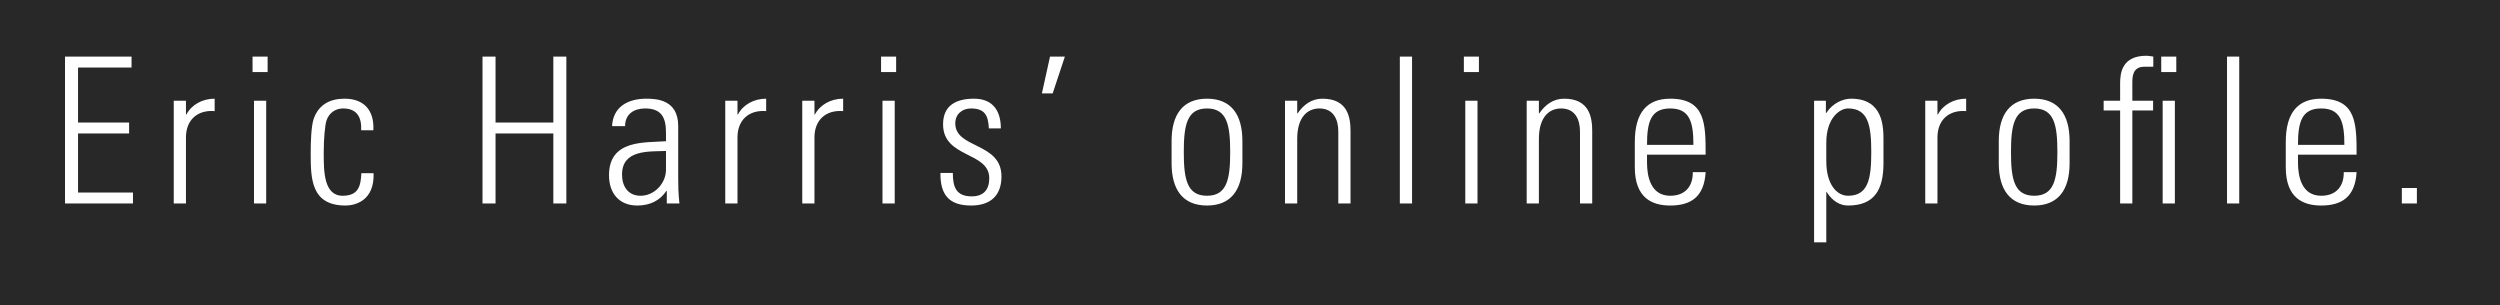 <svg width="172" height="21" viewBox="0 0 172 21" fill="none" xmlns="http://www.w3.org/2000/svg">
<rect x="0" y="0" width="172" height="21" fill="#808080" stroke="none"/>
<rect width="172" height="21" fill="black" fill-opacity="0.69"/>
<path d="M4.473 3.892V14H9.149V13.244H5.369V9.184H8.883V8.428H5.369V4.648H9.051V3.892H4.473ZM12.794 6.93H11.954V14H12.794V9.45C12.794 8.26 13.578 7.546 14.768 7.644V6.79C13.914 6.79 13.172 7.21 12.822 7.882H12.794V6.93ZM18.314 14V6.93H17.474V14H18.314ZM18.412 4.956V3.892H17.376V4.956H18.412ZM25.688 8.96C25.758 7.476 24.932 6.79 23.714 6.79C22.748 6.79 21.95 7.154 21.586 8.162C21.404 8.694 21.376 9.8 21.376 10.5C21.376 12.25 21.376 14.14 23.77 14.14C24.428 14.14 25.772 13.818 25.702 11.914H24.862C24.82 12.768 24.68 13.468 23.574 13.468C22.272 13.468 22.272 11.774 22.272 10.5C22.272 9.562 22.356 8.596 22.468 8.274C22.65 7.756 23.084 7.462 23.602 7.462C24.568 7.462 24.89 8.078 24.848 8.96H25.688ZM34.093 14V9.184H38.069V14H38.965V3.892H38.069V8.428H34.093V3.892H33.197V14H34.093ZM45.82 11.676C45.82 12.6 45.036 13.468 44.07 13.468C43.202 13.468 42.796 12.81 42.796 12.012C42.796 10.29 44.616 10.43 45.82 10.388V11.676ZM45.876 14H46.744C46.66 13.174 46.66 12.726 46.66 12.222V8.666C46.66 6.86 45.176 6.79 44.462 6.79C43.23 6.79 42.18 7.322 42.11 8.68H43.006C43.006 7.84 43.622 7.462 44.392 7.462C45.512 7.462 45.82 8.092 45.82 9.128V9.716C44.392 9.828 41.9 9.576 41.9 12.054C41.9 13.286 42.586 14.14 43.846 14.14C44.714 14.14 45.4 13.804 45.848 13.132H45.876V14ZM50.739 6.93H49.898V14H50.739V9.45C50.739 8.26 51.523 7.546 52.712 7.644V6.79C51.858 6.79 51.117 7.21 50.767 7.882H50.739V6.93ZM56.035 6.93H55.195V14H56.035V9.45C56.035 8.26 56.819 7.546 58.009 7.644V6.79C57.155 6.79 56.413 7.21 56.063 7.882H56.035V6.93ZM61.556 14V6.93H60.715V14H61.556ZM61.654 4.956V3.892H60.617V4.956H61.654ZM68.901 12.138C68.901 9.772 65.723 10.248 65.723 8.484C65.723 7.854 66.199 7.462 66.801 7.462C67.753 7.462 67.991 7.938 68.033 8.834H68.859C68.859 7.756 68.411 6.79 67.011 6.79C65.779 6.79 64.883 7.252 64.883 8.554C64.883 10.892 68.061 10.416 68.061 12.264C68.061 13.048 67.669 13.51 66.857 13.51C65.779 13.51 65.555 12.866 65.555 11.9H64.701C64.687 13.398 65.289 14.14 66.815 14.14C68.131 14.14 68.901 13.468 68.901 12.138ZM71.682 6.426H72.424L73.264 3.892H72.242L71.682 6.426ZM83.041 14.14C84.693 14.14 85.477 13.062 85.477 11.228V9.702C85.477 7.868 84.693 6.79 83.041 6.79C81.389 6.79 80.605 7.868 80.605 9.702V11.228C80.605 13.062 81.389 14.14 83.041 14.14ZM83.041 7.462C84.427 7.462 84.637 8.624 84.637 10.458C84.637 12.306 84.427 13.468 83.041 13.468C81.655 13.468 81.445 12.306 81.445 10.458C81.445 8.624 81.655 7.462 83.041 7.462ZM89.248 9.562C89.248 7.98 90.018 7.462 90.774 7.462C91.754 7.462 92.076 8.232 92.076 9.058V14H92.916V9.016C92.916 8.092 92.734 6.79 90.984 6.79C90.228 6.79 89.682 7.21 89.276 7.798H89.248V6.93H88.408V14H89.248V9.562ZM97.149 14V3.892H96.309V14H97.149ZM101.652 14V6.93H100.812V14H101.652ZM101.75 4.956V3.892H100.714V4.956H101.75ZM105.876 9.562C105.876 7.98 106.646 7.462 107.402 7.462C108.382 7.462 108.704 8.232 108.704 9.058V14H109.544V9.016C109.544 8.092 109.362 6.79 107.612 6.79C106.856 6.79 106.31 7.21 105.904 7.798H105.876V6.93H105.036V14H105.876V9.562ZM117.347 10.64C117.347 8.54 117.347 6.79 114.911 6.79C113.329 6.79 112.475 7.728 112.475 9.772V11.508C112.475 13.65 113.693 14.14 114.911 14.14C116.325 14.14 117.249 13.552 117.347 11.844H116.465C116.479 12.796 115.961 13.468 114.911 13.468C113.581 13.468 113.315 12.166 113.315 11.186V10.64H117.347ZM113.315 9.968C113.315 8.4 113.567 7.462 114.911 7.462C116.255 7.462 116.507 8.4 116.507 9.968H113.315ZM125.649 9.828C125.649 8.078 126.601 7.462 127.147 7.462C128.533 7.462 128.743 8.624 128.743 10.458C128.743 12.306 128.533 13.468 127.147 13.468C126.377 13.468 125.649 12.698 125.649 11.088V9.828ZM125.621 6.93H124.809V16.674H125.649V13.202L125.677 13.216C126.111 13.888 126.629 14.14 127.147 14.14C128.953 14.14 129.583 13.062 129.583 11.228V9.646C129.583 8.722 129.569 6.79 127.357 6.79C126.797 6.79 126.097 7.084 125.649 7.77L125.621 7.784V6.93ZM133.297 6.93H132.457V14H133.297V9.45C133.297 8.26 134.081 7.546 135.271 7.644V6.79C134.417 6.79 133.675 7.21 133.325 7.882H133.297V6.93ZM139.952 14.14C141.604 14.14 142.388 13.062 142.388 11.228V9.702C142.388 7.868 141.604 6.79 139.952 6.79C138.3 6.79 137.516 7.868 137.516 9.702V11.228C137.516 13.062 138.3 14.14 139.952 14.14ZM139.952 7.462C141.338 7.462 141.548 8.624 141.548 10.458C141.548 12.306 141.338 13.468 139.952 13.468C138.566 13.468 138.356 12.306 138.356 10.458C138.356 8.624 138.566 7.462 139.952 7.462ZM149.631 14V6.93H148.791V14H149.631ZM149.729 4.956V3.892H148.693V4.956H149.729ZM145.865 14H146.705V7.602H148.133V6.93H146.705V5.726C146.705 5.32 146.705 4.592 147.517 4.592H148.147V3.892C147.937 3.864 147.797 3.836 147.671 3.836C145.963 3.836 145.865 5.068 145.865 5.74V6.93H144.731V7.602H145.865V14ZM154.059 14V3.892H153.219V14H154.059ZM162.133 10.64C162.133 8.54 162.133 6.79 159.697 6.79C158.115 6.79 157.261 7.728 157.261 9.772V11.508C157.261 13.65 158.479 14.14 159.697 14.14C161.111 14.14 162.035 13.552 162.133 11.844H161.251C161.265 12.796 160.747 13.468 159.697 13.468C158.367 13.468 158.101 12.166 158.101 11.186V10.64H162.133ZM158.101 9.968C158.101 8.4 158.353 7.462 159.697 7.462C161.041 7.462 161.293 8.4 161.293 9.968H158.101ZM165.246 14H166.282V12.936H165.246V14Z" fill="white"/>
</svg>
